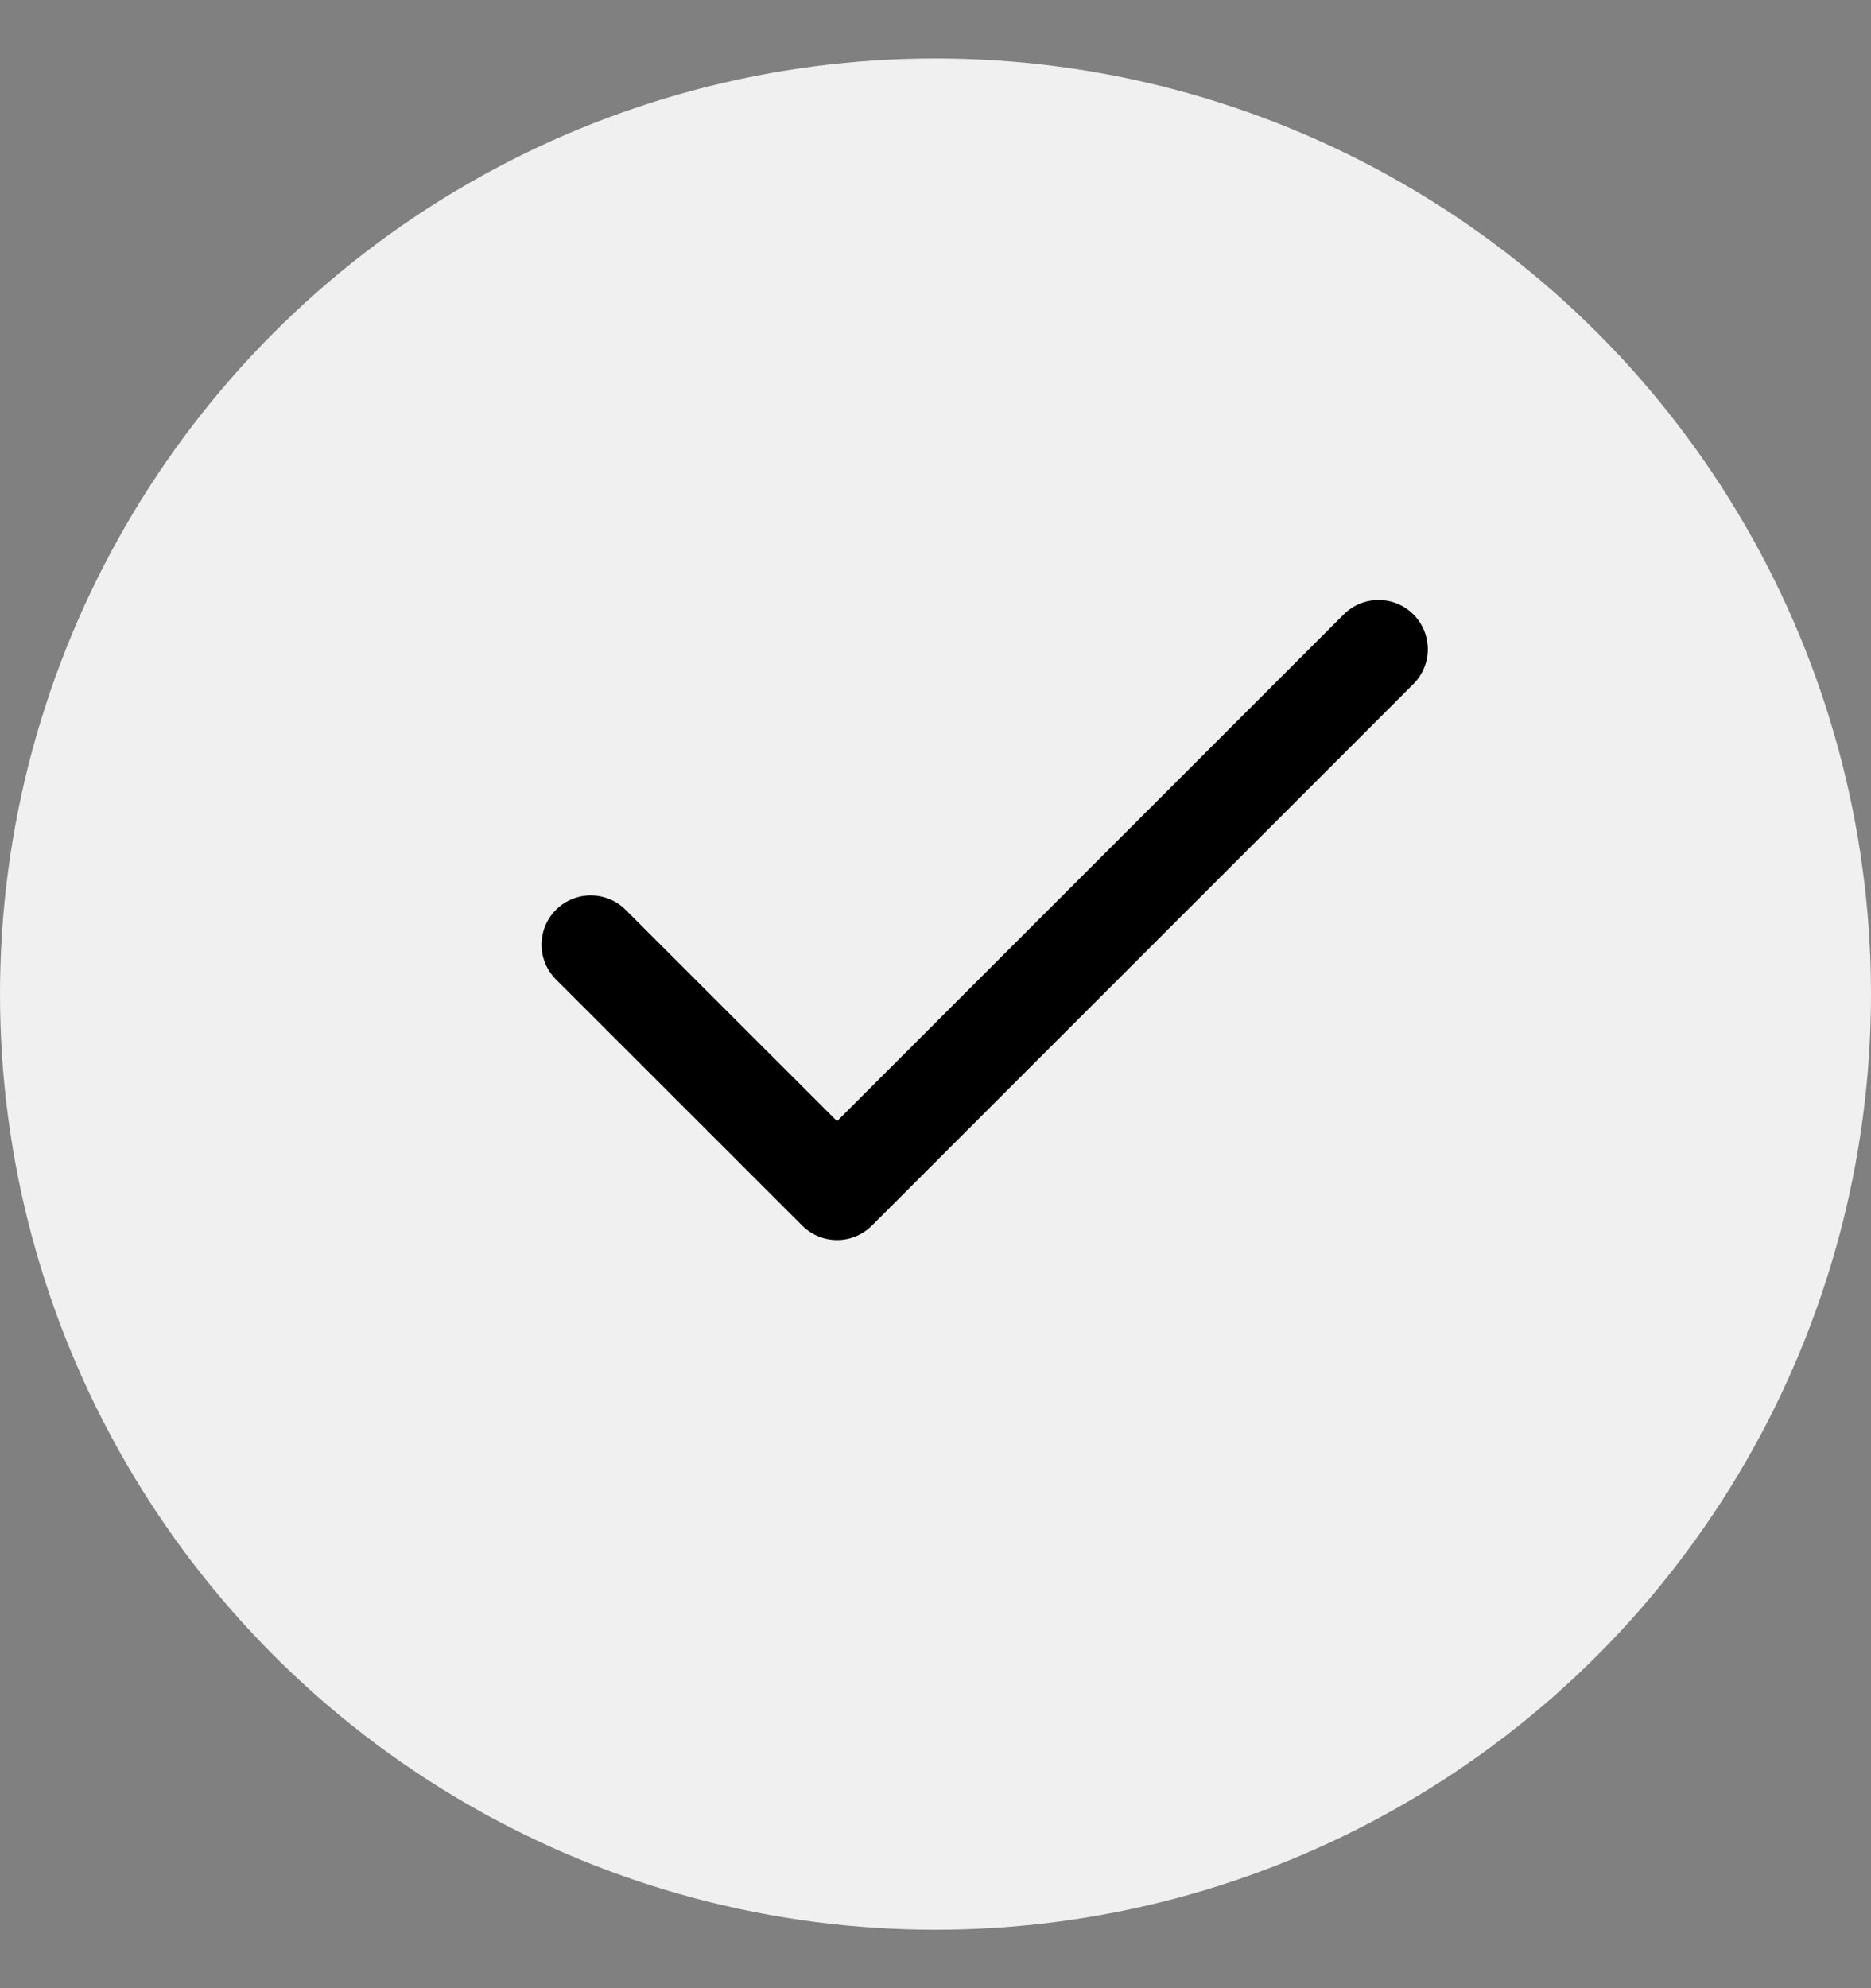 <?xml version="1.0" encoding="UTF-8"?> <svg xmlns="http://www.w3.org/2000/svg" width="16" height="17" viewBox="0 0 16 17" fill="none"><rect x="0" y="0" width="16" height="17" fill="#808080" stroke="none"/><circle cx="8" cy="8.5" r="8" fill="#F0F0F0"></circle><path d="M11.789 5.551L7.158 10.182L5.052 8.077" stroke="black" stroke-width="0.842" stroke-linecap="round" stroke-linejoin="round"></path></svg> 